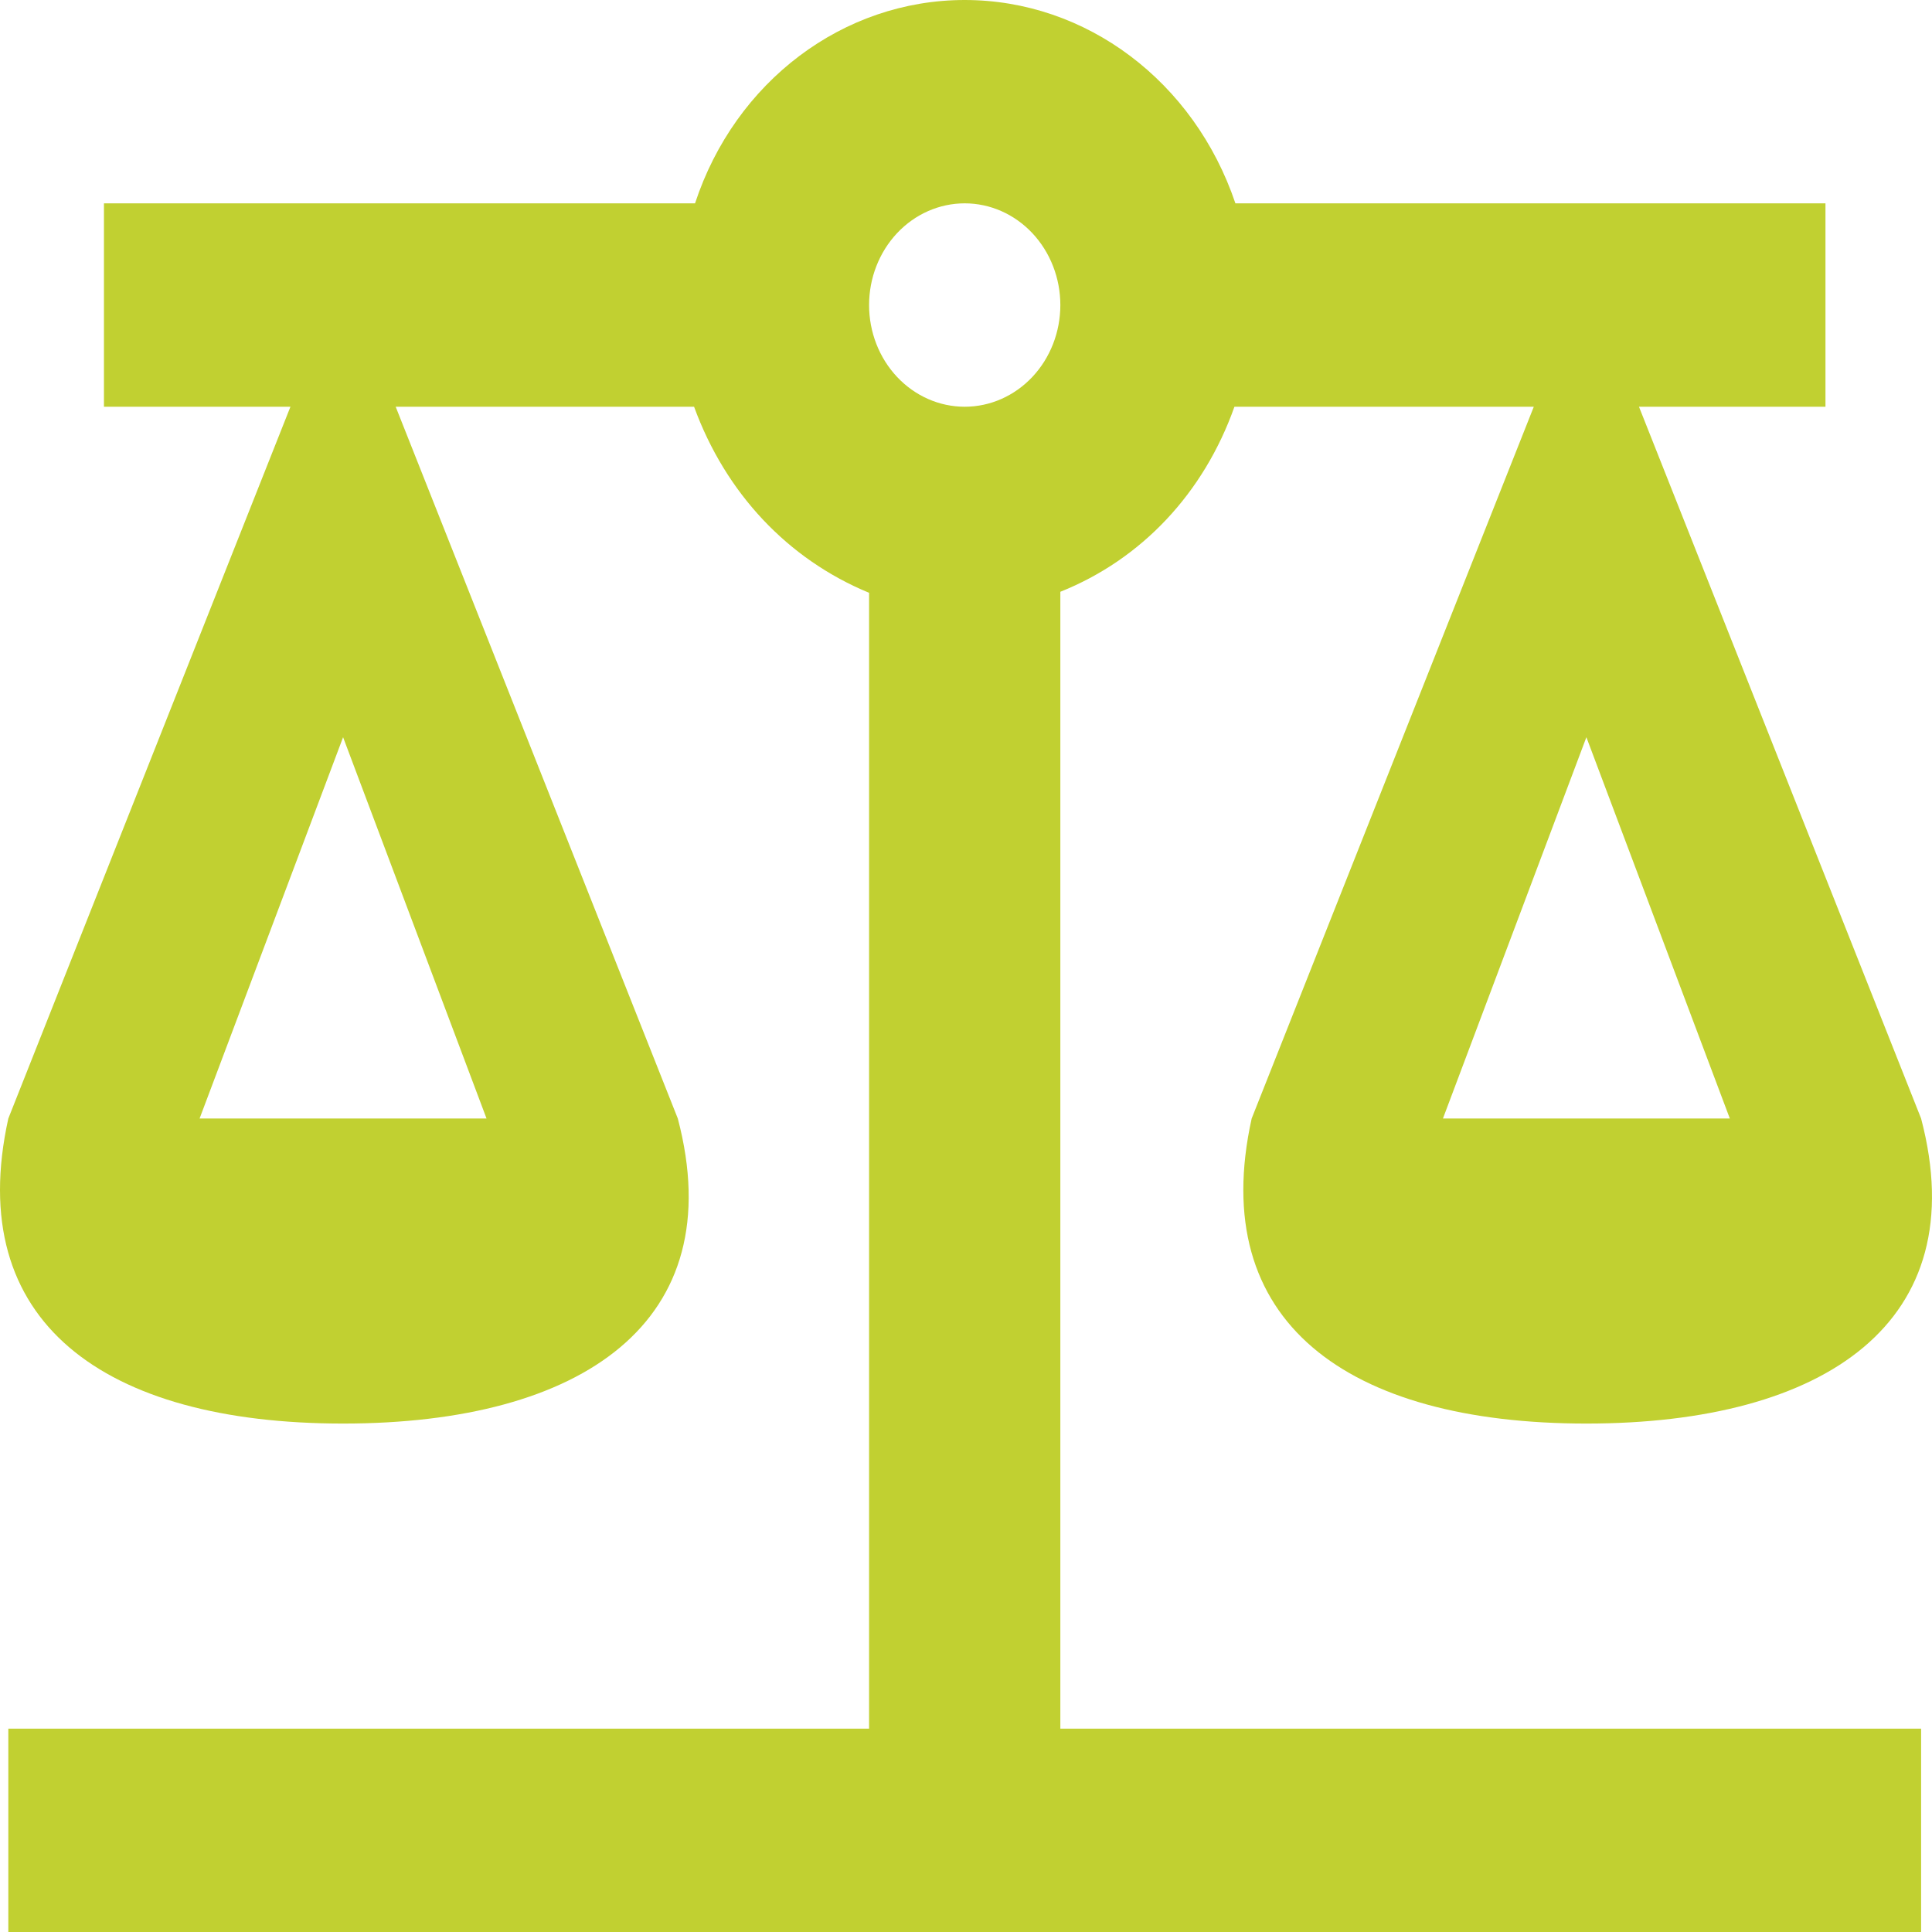 <svg width="36" height="36" viewBox="0 0 36 36" fill="none" xmlns="http://www.w3.org/2000/svg">
<path d="M17.976 0C15.713 0 13.699 1.516 12.951 3.789H1.937V7.579H5.412L0.155 20.842C-0.682 24.632 1.937 26.526 6.393 26.526C10.848 26.526 13.628 24.632 12.63 20.842L7.373 7.579H12.933C13.521 9.189 14.679 10.421 16.194 11.046V32.211H0.155V36H35.797V32.211H19.758V11.027C21.273 10.421 22.431 9.189 23.002 7.579H28.58L23.323 20.842C22.485 24.632 25.105 26.526 29.56 26.526C34.015 26.526 36.795 24.632 35.797 20.842L30.54 7.579H34.015V3.789H23.02C22.253 1.516 20.239 0 17.976 0ZM17.976 3.789C18.449 3.789 18.902 3.989 19.236 4.344C19.57 4.7 19.758 5.182 19.758 5.684C19.758 6.187 19.57 6.669 19.236 7.024C18.902 7.379 18.449 7.579 17.976 7.579C17.503 7.579 17.05 7.379 16.716 7.024C16.382 6.669 16.194 6.187 16.194 5.684C16.194 5.182 16.382 4.7 16.716 4.344C17.05 3.989 17.503 3.789 17.976 3.789ZM6.393 13.737L9.066 20.842H3.719L6.393 13.737ZM29.56 13.737L32.233 20.842H26.887L29.56 13.737Z" fill="#C1D031"/>
</svg>
